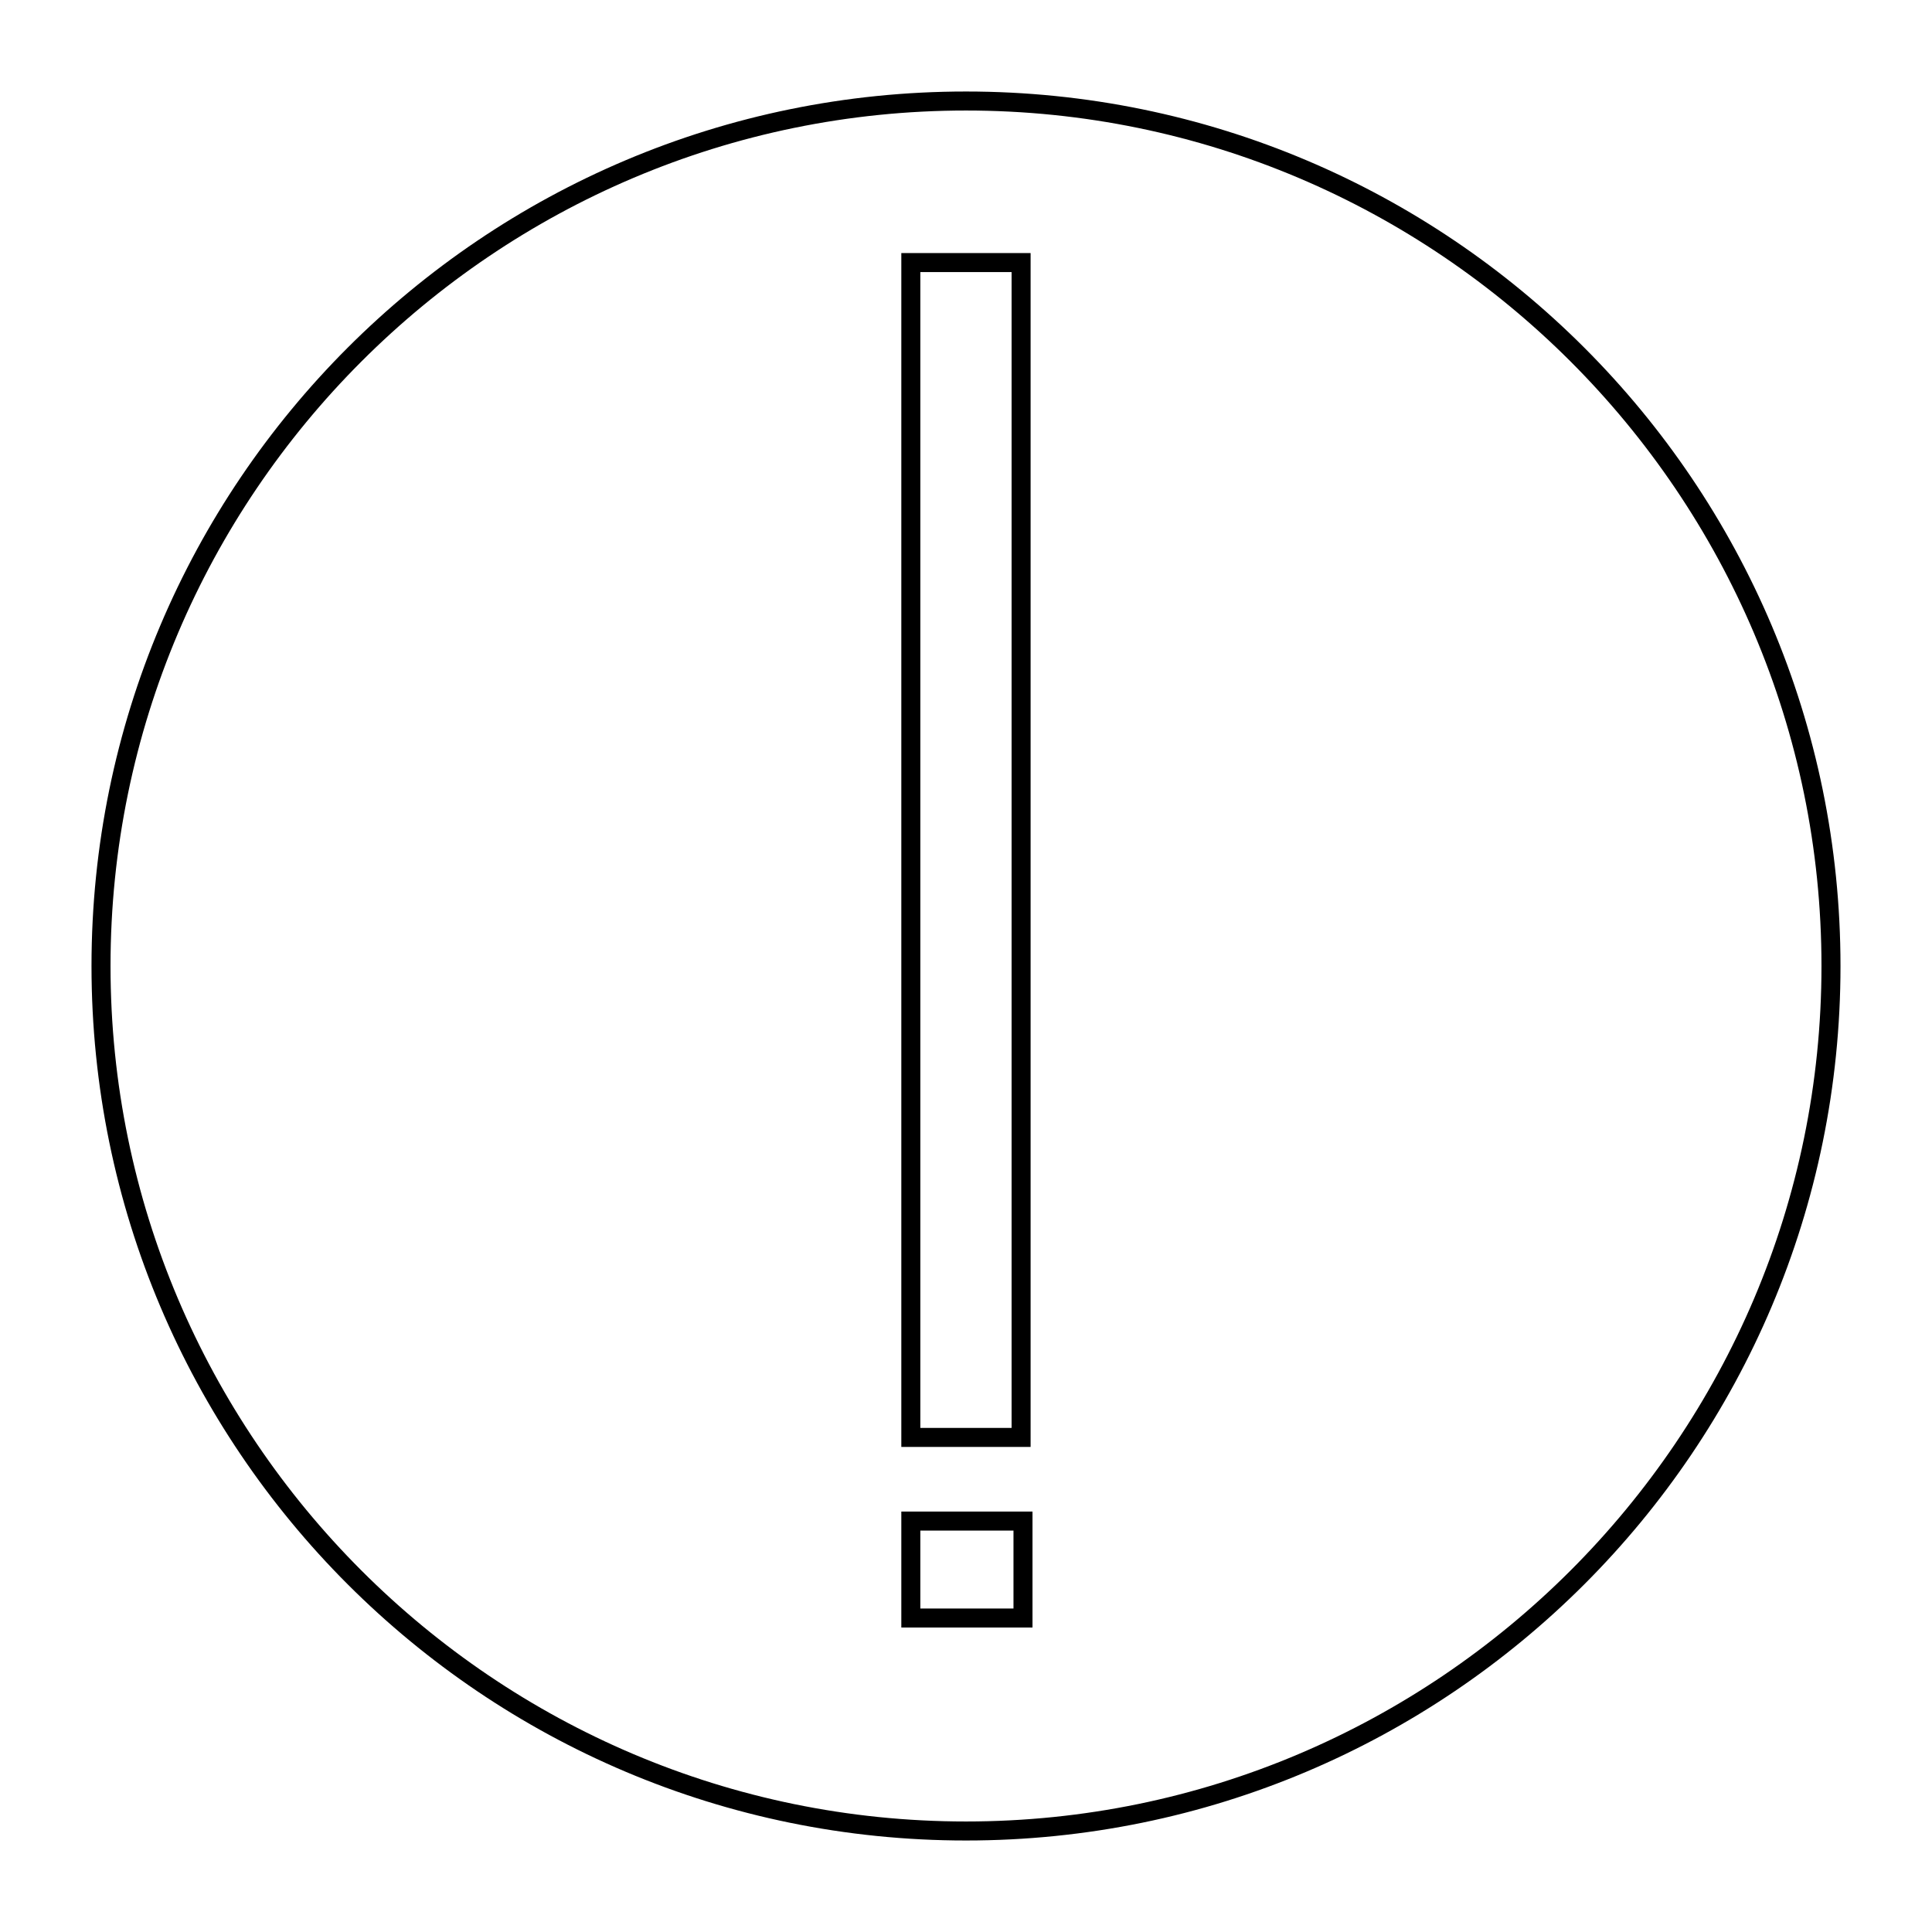 <?xml version="1.0" encoding="UTF-8"?>
<!-- Uploaded to: SVG Repo, www.svgrepo.com, Generator: SVG Repo Mixer Tools -->
<svg width="800px" height="800px" version="1.1" viewBox="144 144 512 512" xmlns="http://www.w3.org/2000/svg">
 <path d="m400 173.29c124.95 0 226.71 101.77 226.71 226.71-0.004 124.94-101.77 226.71-226.71 226.71-124.95 0-226.71-101.77-226.71-226.71 0-124.95 101.77-226.71 226.71-226.71m0-5.039c-127.97 0-231.75 103.79-231.75 231.75s103.79 231.75 231.75 231.75 231.75-103.79 231.75-231.75c-0.004-127.97-103.79-231.75-231.75-231.75z"/>
 <path transform="matrix(5.038 0 0 5.038 148.09 148.09)" d="m47.1 13h5.8v61.8h-5.8z" fill="none" stroke="#000000" stroke-miterlimit="10"/>
 <path transform="matrix(5.038 0 0 5.038 148.09 148.09)" d="m47.1 79.2h5.9v5.1h-5.9z" fill="none" stroke="#000000" stroke-miterlimit="10"/>
</svg>